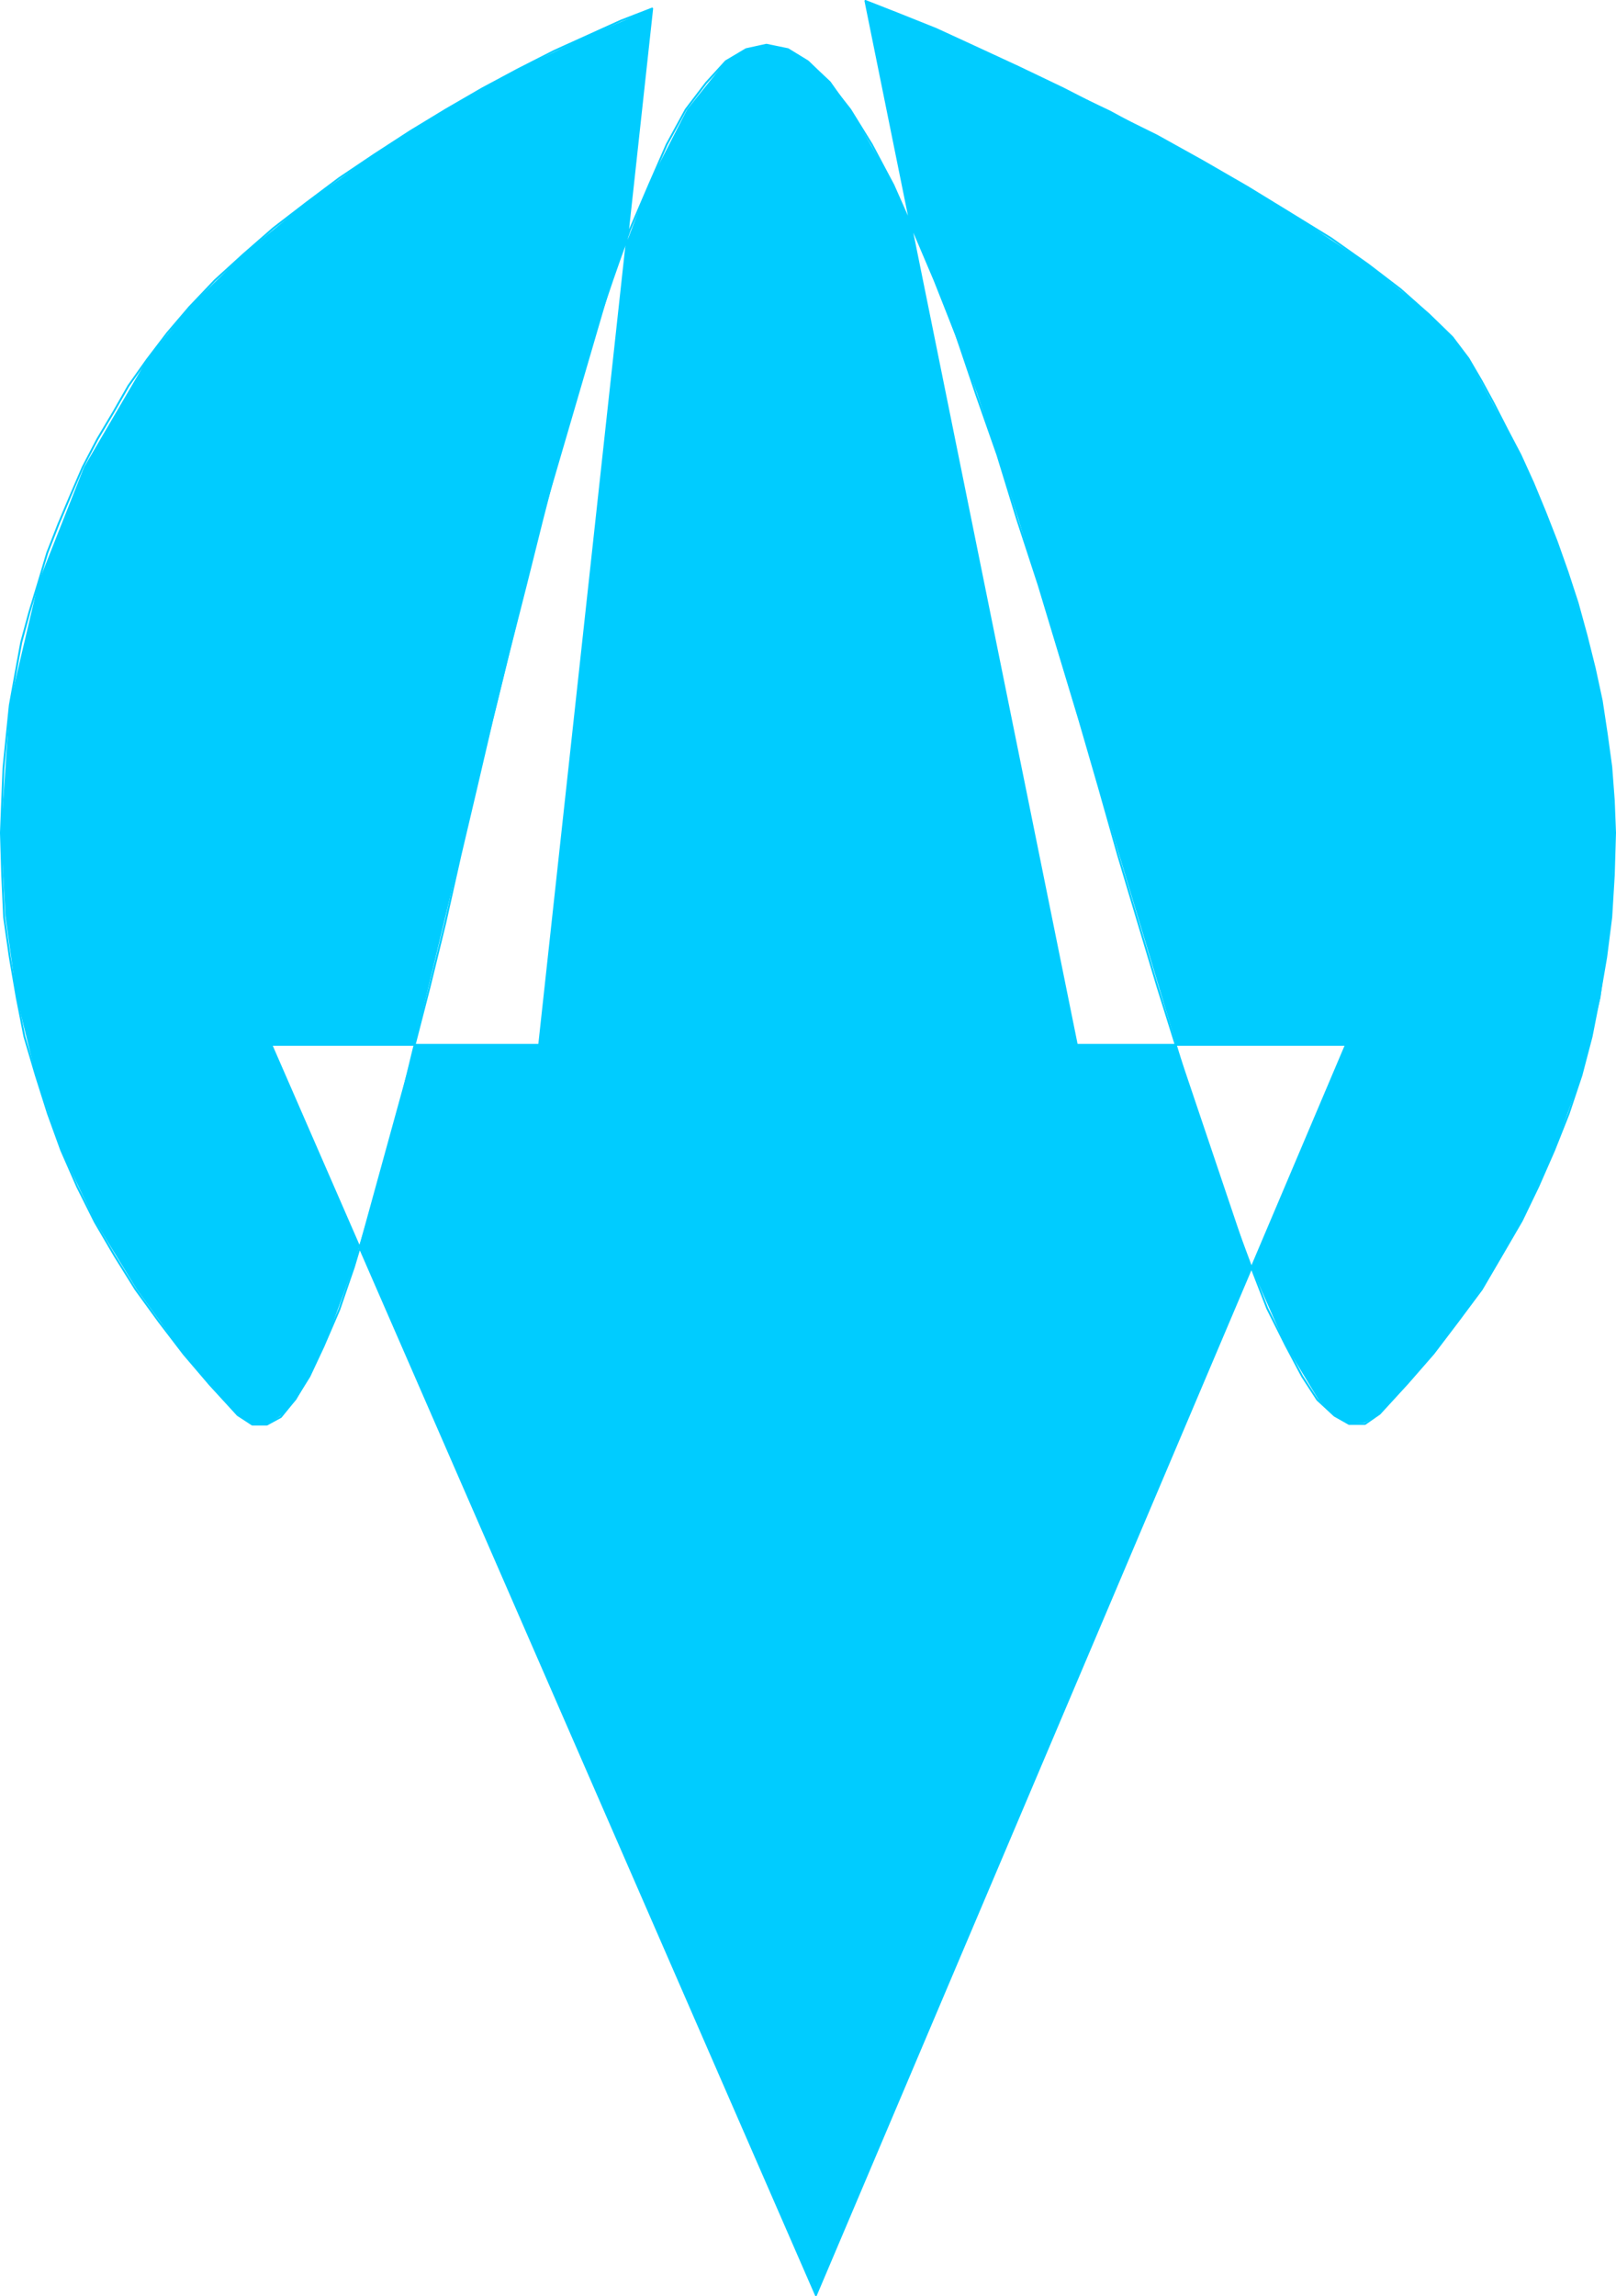 <?xml version="1.0" encoding="UTF-8" standalone="no"?>
<svg
   version="1.0"
   width="108.868mm"
   height="154.6mm"
   id="svg2"
   sodipodi:docname="Arrow 0082.wmf"
   xmlns:inkscape="http://www.inkscape.org/namespaces/inkscape"
   xmlns:sodipodi="http://sodipodi.sourceforge.net/DTD/sodipodi-0.dtd"
   xmlns="http://www.w3.org/2000/svg"
   xmlns:svg="http://www.w3.org/2000/svg">
  <sodipodi:namedview
     id="namedview2"
     pagecolor="#ffffff"
     bordercolor="#000000"
     borderopacity="0.25"
     inkscape:showpageshadow="2"
     inkscape:pageopacity="0.0"
     inkscape:pagecheckerboard="0"
     inkscape:deskcolor="#d1d1d1"
     inkscape:document-units="mm" />
  <defs
     id="defs1">
    <pattern
       id="WMFhbasepattern"
       patternUnits="userSpaceOnUse"
       width="6"
       height="6"
       x="0"
       y="0" />
  </defs>
  <path
     style="fill:#00ccff;fill-opacity:1;fill-rule:evenodd;stroke:none"
     d="M 274.178,265.898 220.36,0.242 l 17.939,7.11 21.01,9.695 23.434,11.15 23.434,12.766 22.464,13.25 19.717,13.089 15.677,12.604 5.818,5.656 4.04,5.656 13.252,24.562 6.303,14.22 5.656,15.513 4.848,16.159 3.879,16.644 2.424,16.805 0.97,16.805 -0.97,21.168 -2.747,20.845 -4.848,19.714 -6.949,19.068 -8.242,17.937 -10.182,17.129 -12.121,16.644 -13.899,15.351 -3.717,2.262 -3.717,0.323 -4.04,-2.101 -4.04,-4.04 -8.404,-13.897 -8.889,-20.199 -18.586,-55.103 -20.04,-66.576 -20.525,-68.353 -10.505,-31.995 -10.828,-28.763 -10.505,-24.562 -10.99,-18.906 -5.01,-7.11 -5.495,-5.171 -5.333,-3.07 -5.495,-1.131 -5.172,1.131 -5.172,3.07 -9.858,12.281 -9.697,18.906 -9.374,24.562 -17.777,60.758 -16.808,68.353 -16,66.576 -15.192,55.103 -7.434,20.199 -3.717,7.756 -3.555,6.14 -3.879,4.04 -3.556,2.262 -3.717,-0.162 -3.717,-2.262 L 46.787,344.593 34.828,328.111 24.161,310.659 15.596,292.722 9.131,273.655 4.283,253.94 1.374,233.095 0.242,211.927 2.505,179.124 9.778,148.26 21.414,118.85 37.414,91.541 48.242,78.129 61.979,64.717 77.979,51.628 95.271,39.347 113.534,27.874 131.796,17.694 149.735,9.13 166.058,2.181 137.291,265.898 H 69.09 L 207.754,584.071 342.702,265.898 Z"
     id="path1" />
  <path
     style="fill:none;stroke:#00ccff;stroke-width:0.485px;stroke-linecap:round;stroke-linejoin:round;stroke-miterlimit:4;stroke-dasharray:none;stroke-opacity:1"
     d="M 274.178,265.898 220.36,0.242 l 8.242,3.232 9.697,3.878 10.182,4.686 10.828,5.009 11.475,5.494 11.636,5.979 12.121,5.979 11.636,6.464 11.475,6.625 10.828,6.625 10.505,6.464 9.374,6.625 8.242,6.302 7.111,6.302 6.141,5.979 4.04,5.333 3.394,5.817 3.071,5.656 3.394,6.625 3.394,6.464 3.232,7.11 3.071,7.433 2.909,7.433 2.747,7.756 2.586,7.918 2.263,8.241 2.101,8.403 1.778,8.241 1.293,8.564 1.131,8.241 0.646,8.564 0.323,8.241 -0.323,10.827 -0.646,10.665 -1.293,10.18 -1.778,10.342 -1.939,9.857 -2.586,9.857 -3.232,9.695 -3.717,9.372 -4.04,9.211 -4.202,8.726 -5.172,8.888 -5.01,8.564 -6.141,8.241 -6.141,8.08 -6.626,7.595 -7.111,7.756 -3.717,2.585 h -4.04 l -3.717,-2.101 -4.364,-4.04 -3.879,-5.979 -4.202,-7.918 -4.687,-9.372 -4.202,-10.827 -4.525,-12.119 -4.687,-13.25 -4.848,-14.382 -4.687,-15.351 -5.01,-15.998 -4.848,-16.159 -5.172,-17.29 -4.848,-17.129 -5.01,-17.29 -5.172,-17.129 -5.172,-17.129 -5.495,-16.805 -5.01,-16.321 -5.495,-15.674 -5.01,-14.866 -5.495,-13.897 -5.495,-12.927 -5.01,-11.311 -5.495,-10.342 -5.495,-8.888 -5.333,-6.787 -5.495,-5.494 -5.01,-3.07 -5.495,-1.131 -5.172,1.131 -5.172,3.07 -5.01,5.494 -5.172,6.787 -4.848,8.888 -4.525,10.342 -4.848,11.311 -4.525,12.927 -4.687,13.897 -4.525,14.866 -4.364,15.674 -4.202,16.321 -4.202,16.805 -4.364,17.129 -4.202,17.129 -4.04,17.29 -4.04,17.129 -3.879,17.29 -4.04,16.482 -4.04,15.674 -3.717,15.351 -4.04,14.382 -3.717,13.25 -3.717,12.443 -3.717,10.827 -4.04,9.372 -3.556,7.595 -3.717,5.979 -3.556,4.363 -3.556,1.939 h -3.717 l -3.717,-2.424 -7.111,-7.756 -6.626,-7.756 -6.303,-8.241 -5.98,-8.241 -5.333,-8.564 -5.01,-8.564 -4.525,-9.049 -4.04,-9.211 -3.394,-9.372 -3.071,-9.695 -2.909,-9.857 -1.939,-9.857 -1.778,-10.342 -1.455,-10.18 -0.485,-10.665 -0.323,-10.827 0.323,-8.241 0.323,-8.241 0.808,-8.08 0.808,-7.918 1.455,-8.08 1.455,-7.918 2.101,-7.756 2.263,-7.433 2.263,-7.595 2.909,-7.433 3.071,-7.272 3.071,-7.11 3.717,-7.11 4.04,-6.787 3.879,-6.787 4.687,-6.625 5.172,-6.787 5.656,-6.625 6.465,-6.787 7.273,-6.625 7.596,-6.625 8.404,-6.464 8.404,-6.302 8.889,-5.979 9.212,-5.979 9.05,-5.494 9.212,-5.333 9.05,-4.848 9.212,-4.686 8.566,-3.878 8.566,-3.878 7.919,-3.07 L 137.291,265.898 H 69.09 L 207.754,584.071 342.702,265.898 h -68.524"
     id="path2" />
</svg>
